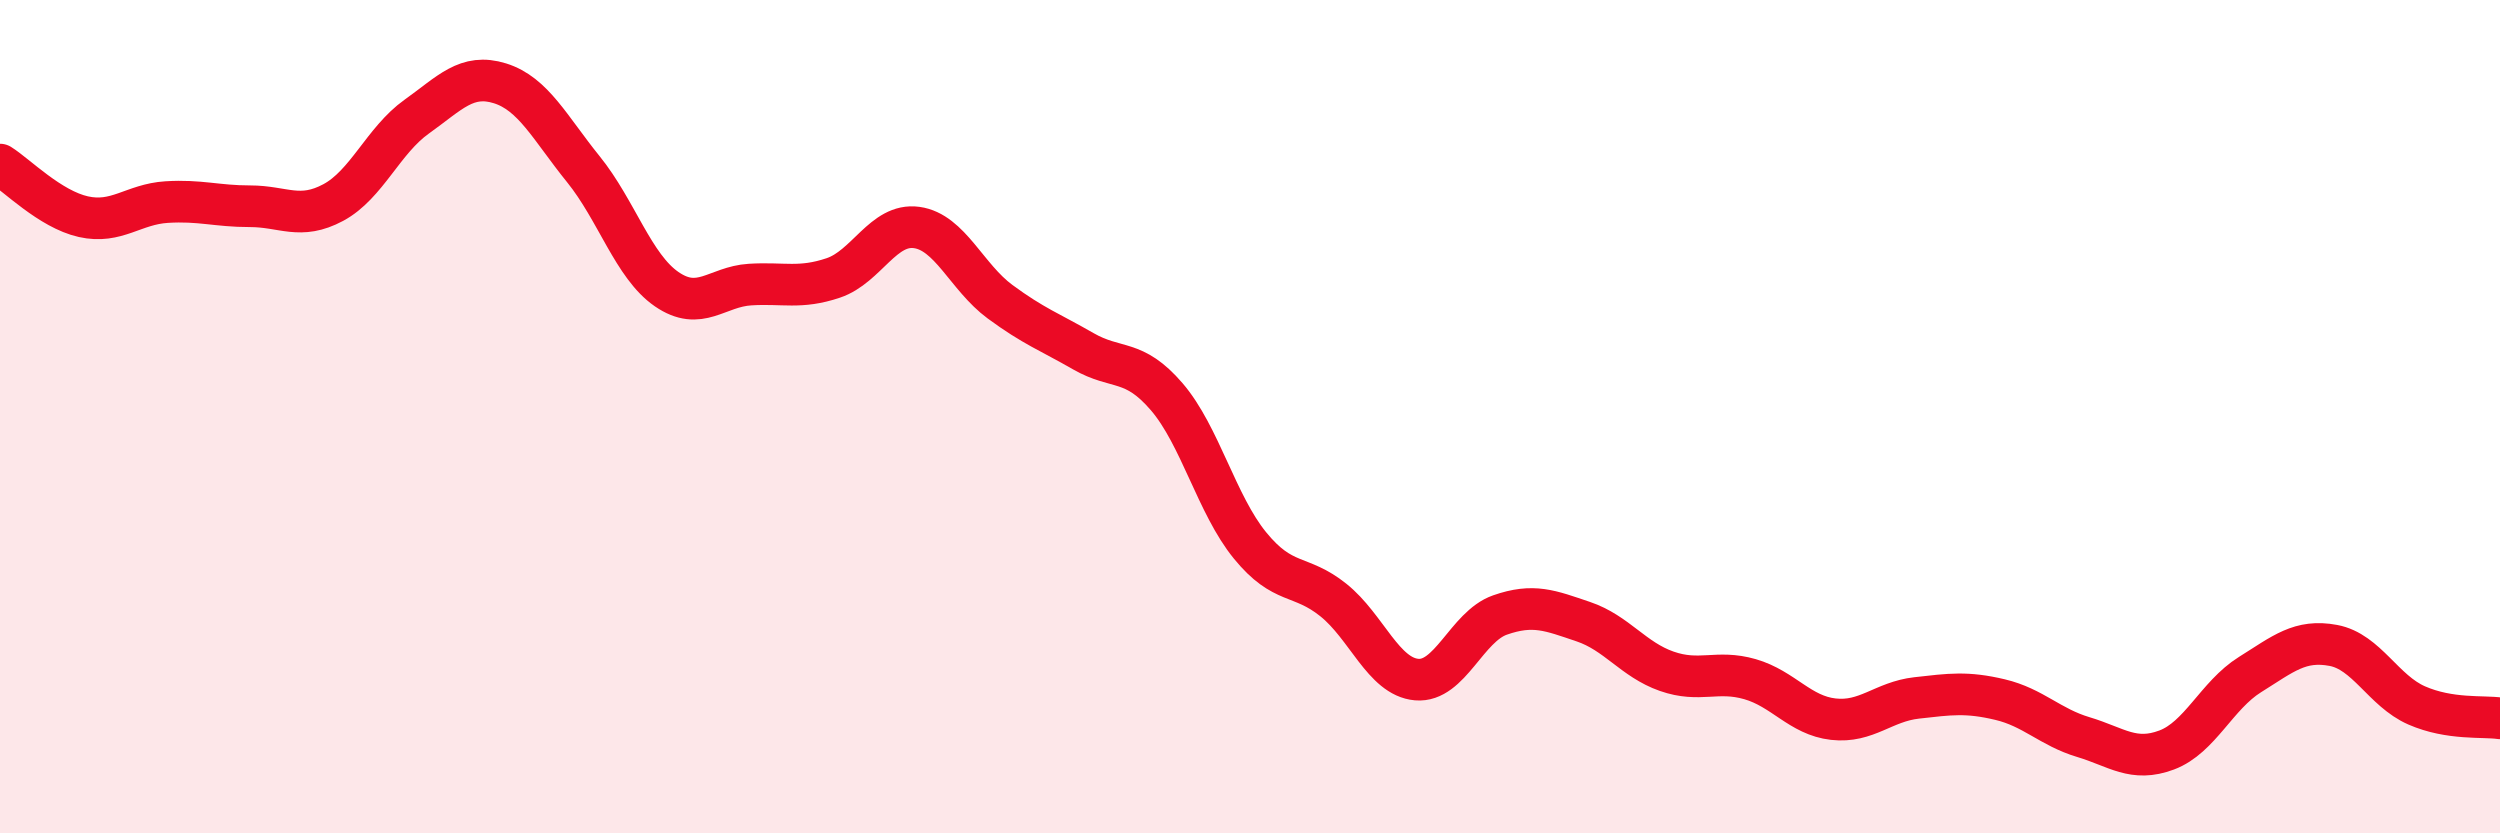 
    <svg width="60" height="20" viewBox="0 0 60 20" xmlns="http://www.w3.org/2000/svg">
      <path
        d="M 0,3.95 C 0.4,4.2 1.2,5.02 2,5.2 C 2.8,5.38 3.2,4.9 4,4.85 C 4.8,4.8 5.2,4.95 6,4.95 C 6.8,4.95 7.2,5.29 8,4.86 C 8.8,4.43 9.2,3.37 10,2.8 C 10.8,2.23 11.2,1.75 12,2 C 12.8,2.25 13.2,3.07 14,4.06 C 14.8,5.05 15.2,6.39 16,6.94 C 16.8,7.49 17.2,6.88 18,6.83 C 18.8,6.78 19.2,6.94 20,6.67 C 20.8,6.4 21.2,5.35 22,5.46 C 22.8,5.57 23.2,6.65 24,7.24 C 24.8,7.83 25.2,7.97 26,8.43 C 26.8,8.89 27.2,8.59 28,9.52 C 28.8,10.45 29.2,12.11 30,13.09 C 30.8,14.07 31.2,13.76 32,14.4 C 32.8,15.04 33.2,16.24 34,16.31 C 34.8,16.38 35.2,15.04 36,14.76 C 36.8,14.48 37.2,14.65 38,14.92 C 38.8,15.19 39.2,15.83 40,16.11 C 40.8,16.39 41.2,16.07 42,16.3 C 42.8,16.53 43.2,17.17 44,17.26 C 44.8,17.35 45.2,16.84 46,16.75 C 46.8,16.66 47.2,16.6 48,16.79 C 48.8,16.98 49.2,17.45 50,17.69 C 50.8,17.93 51.2,18.3 52,18 C 52.8,17.7 53.2,16.69 54,16.19 C 54.8,15.69 55.2,15.34 56,15.49 C 56.8,15.64 57.2,16.58 58,16.93 C 58.8,17.28 59.6,17.18 60,17.24L60 20L0 20Z"
        fill="#EB0A25"
        opacity="0.1"
        stroke-linecap="round"
        stroke-linejoin="round"
      />
      <path
        d="M 0,3.95 C 0.4,4.2 1.2,5.02 2,5.2 C 2.8,5.38 3.2,4.9 4,4.85 C 4.8,4.8 5.2,4.95 6,4.95 C 6.8,4.95 7.2,5.29 8,4.86 C 8.8,4.43 9.2,3.37 10,2.8 C 10.8,2.23 11.2,1.75 12,2 C 12.8,2.25 13.2,3.07 14,4.06 C 14.8,5.05 15.2,6.39 16,6.94 C 16.8,7.49 17.2,6.88 18,6.83 C 18.8,6.78 19.2,6.94 20,6.67 C 20.8,6.4 21.2,5.35 22,5.46 C 22.8,5.57 23.2,6.65 24,7.24 C 24.8,7.83 25.2,7.97 26,8.43 C 26.8,8.89 27.2,8.59 28,9.52 C 28.8,10.45 29.2,12.11 30,13.09 C 30.8,14.07 31.2,13.76 32,14.4 C 32.8,15.04 33.2,16.24 34,16.31 C 34.8,16.38 35.2,15.04 36,14.76 C 36.8,14.48 37.2,14.65 38,14.92 C 38.8,15.19 39.2,15.83 40,16.11 C 40.8,16.39 41.2,16.07 42,16.3 C 42.8,16.53 43.2,17.17 44,17.26 C 44.8,17.35 45.2,16.84 46,16.75 C 46.8,16.66 47.2,16.6 48,16.79 C 48.8,16.98 49.2,17.45 50,17.69 C 50.8,17.93 51.2,18.3 52,18 C 52.8,17.7 53.2,16.69 54,16.19 C 54.8,15.69 55.2,15.34 56,15.49 C 56.8,15.64 57.2,16.58 58,16.93 C 58.8,17.28 59.6,17.18 60,17.24"
        stroke="#EB0A25"
        stroke-width="1"
        fill="none"
        stroke-linecap="round"
        stroke-linejoin="round"
      />
    </svg>
  